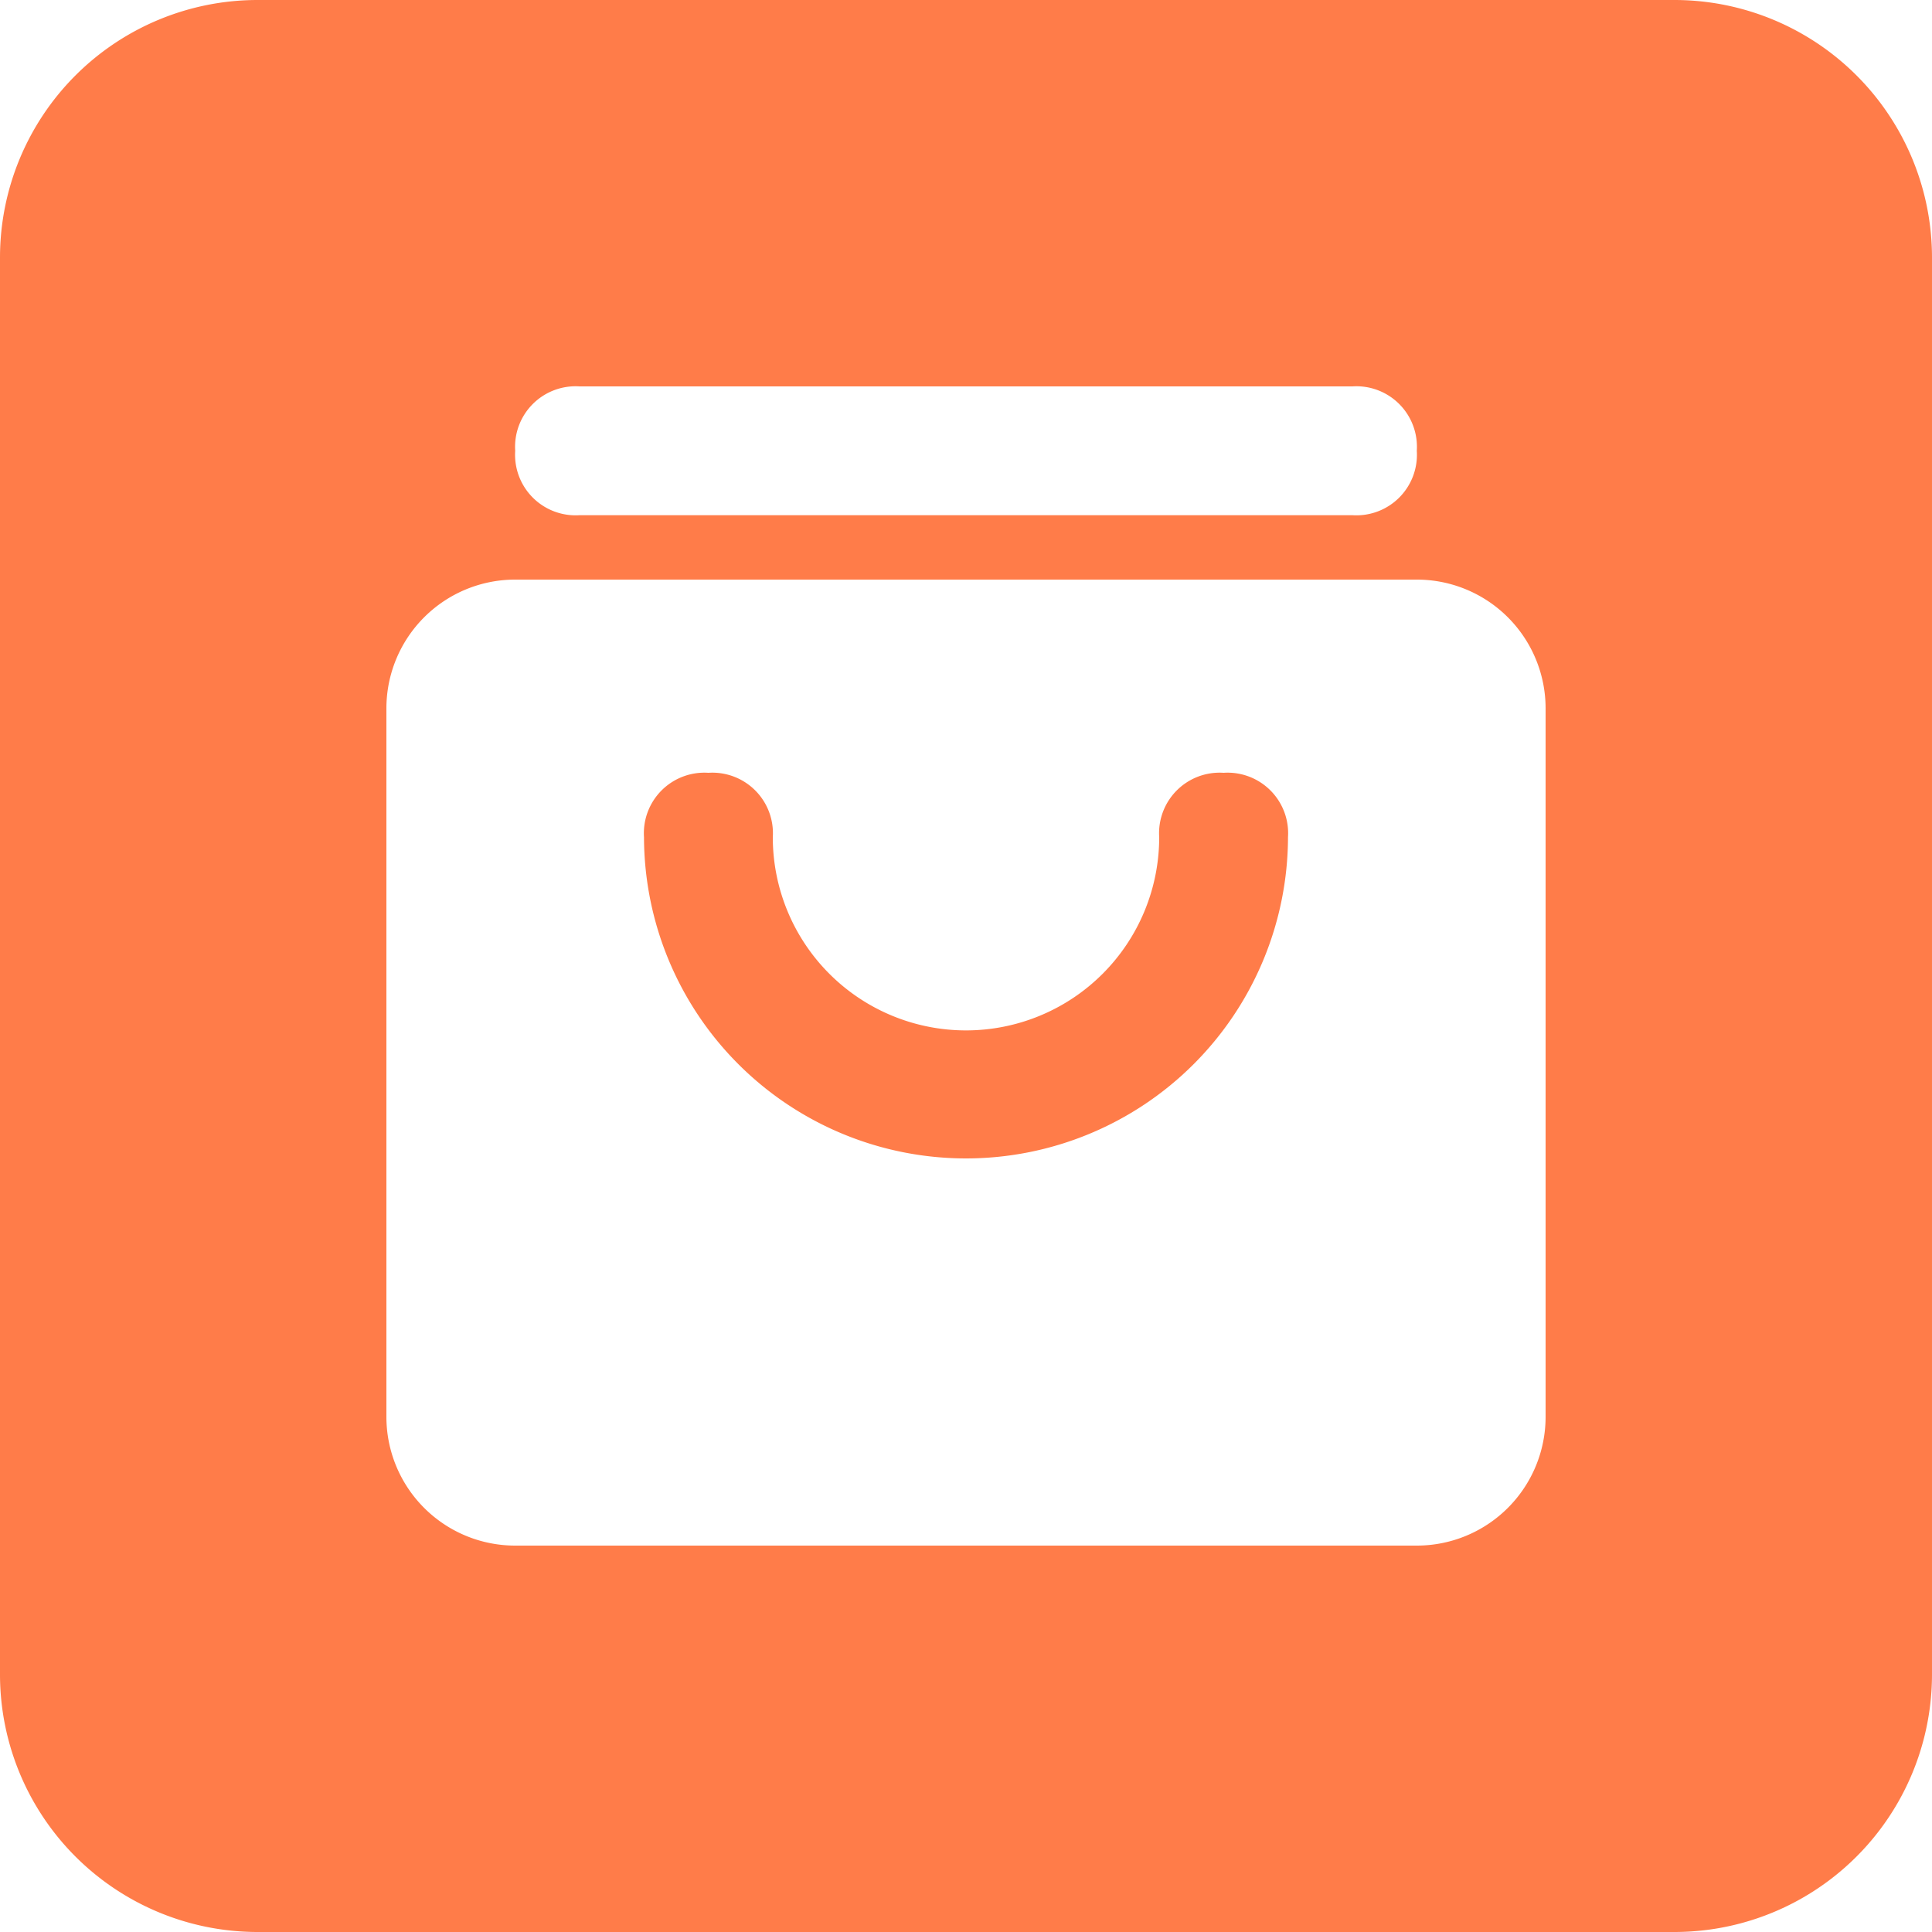 <?xml version="1.0" standalone="no"?><!DOCTYPE svg PUBLIC "-//W3C//DTD SVG 1.1//EN" "http://www.w3.org/Graphics/SVG/1.1/DTD/svg11.dtd"><svg t="1767695857118" class="icon" viewBox="0 0 1024 1024" version="1.1" xmlns="http://www.w3.org/2000/svg" p-id="5329" xmlns:xlink="http://www.w3.org/1999/xlink" width="200" height="200"><path d="M648.533 409.6a32.085 32.085 0 0 0-34.133 34.133 102.4 102.4 0 1 1-204.8 0 32.085 32.085 0 0 0-34.133-34.133 32.085 32.085 0 0 0-34.133 34.133 170.667 170.667 0 0 0 341.333 0 32.085 32.085 0 0 0-34.133-34.133z" fill="#FF7C49" p-id="5330"></path><path d="M887.467 0H136.533a136.533 136.533 0 0 0-136.533 136.533v750.933a136.533 136.533 0 0 0 136.533 136.533h750.933a136.533 136.533 0 0 0 136.533-136.533V136.533a136.533 136.533 0 0 0-136.533-136.533zM307.2 204.8h409.6a32.085 32.085 0 0 1 34.133 34.133 32.085 32.085 0 0 1-34.133 34.133H307.2a32.085 32.085 0 0 1-34.133-34.133 32.085 32.085 0 0 1 34.133-34.133z m512 546.133a68.267 68.267 0 0 1-68.267 68.267H273.067a68.267 68.267 0 0 1-68.267-68.267V375.467a68.267 68.267 0 0 1 68.267-68.267h477.867a68.267 68.267 0 0 1 68.267 68.267z" fill="#FF7C49" p-id="5331"></path></svg>